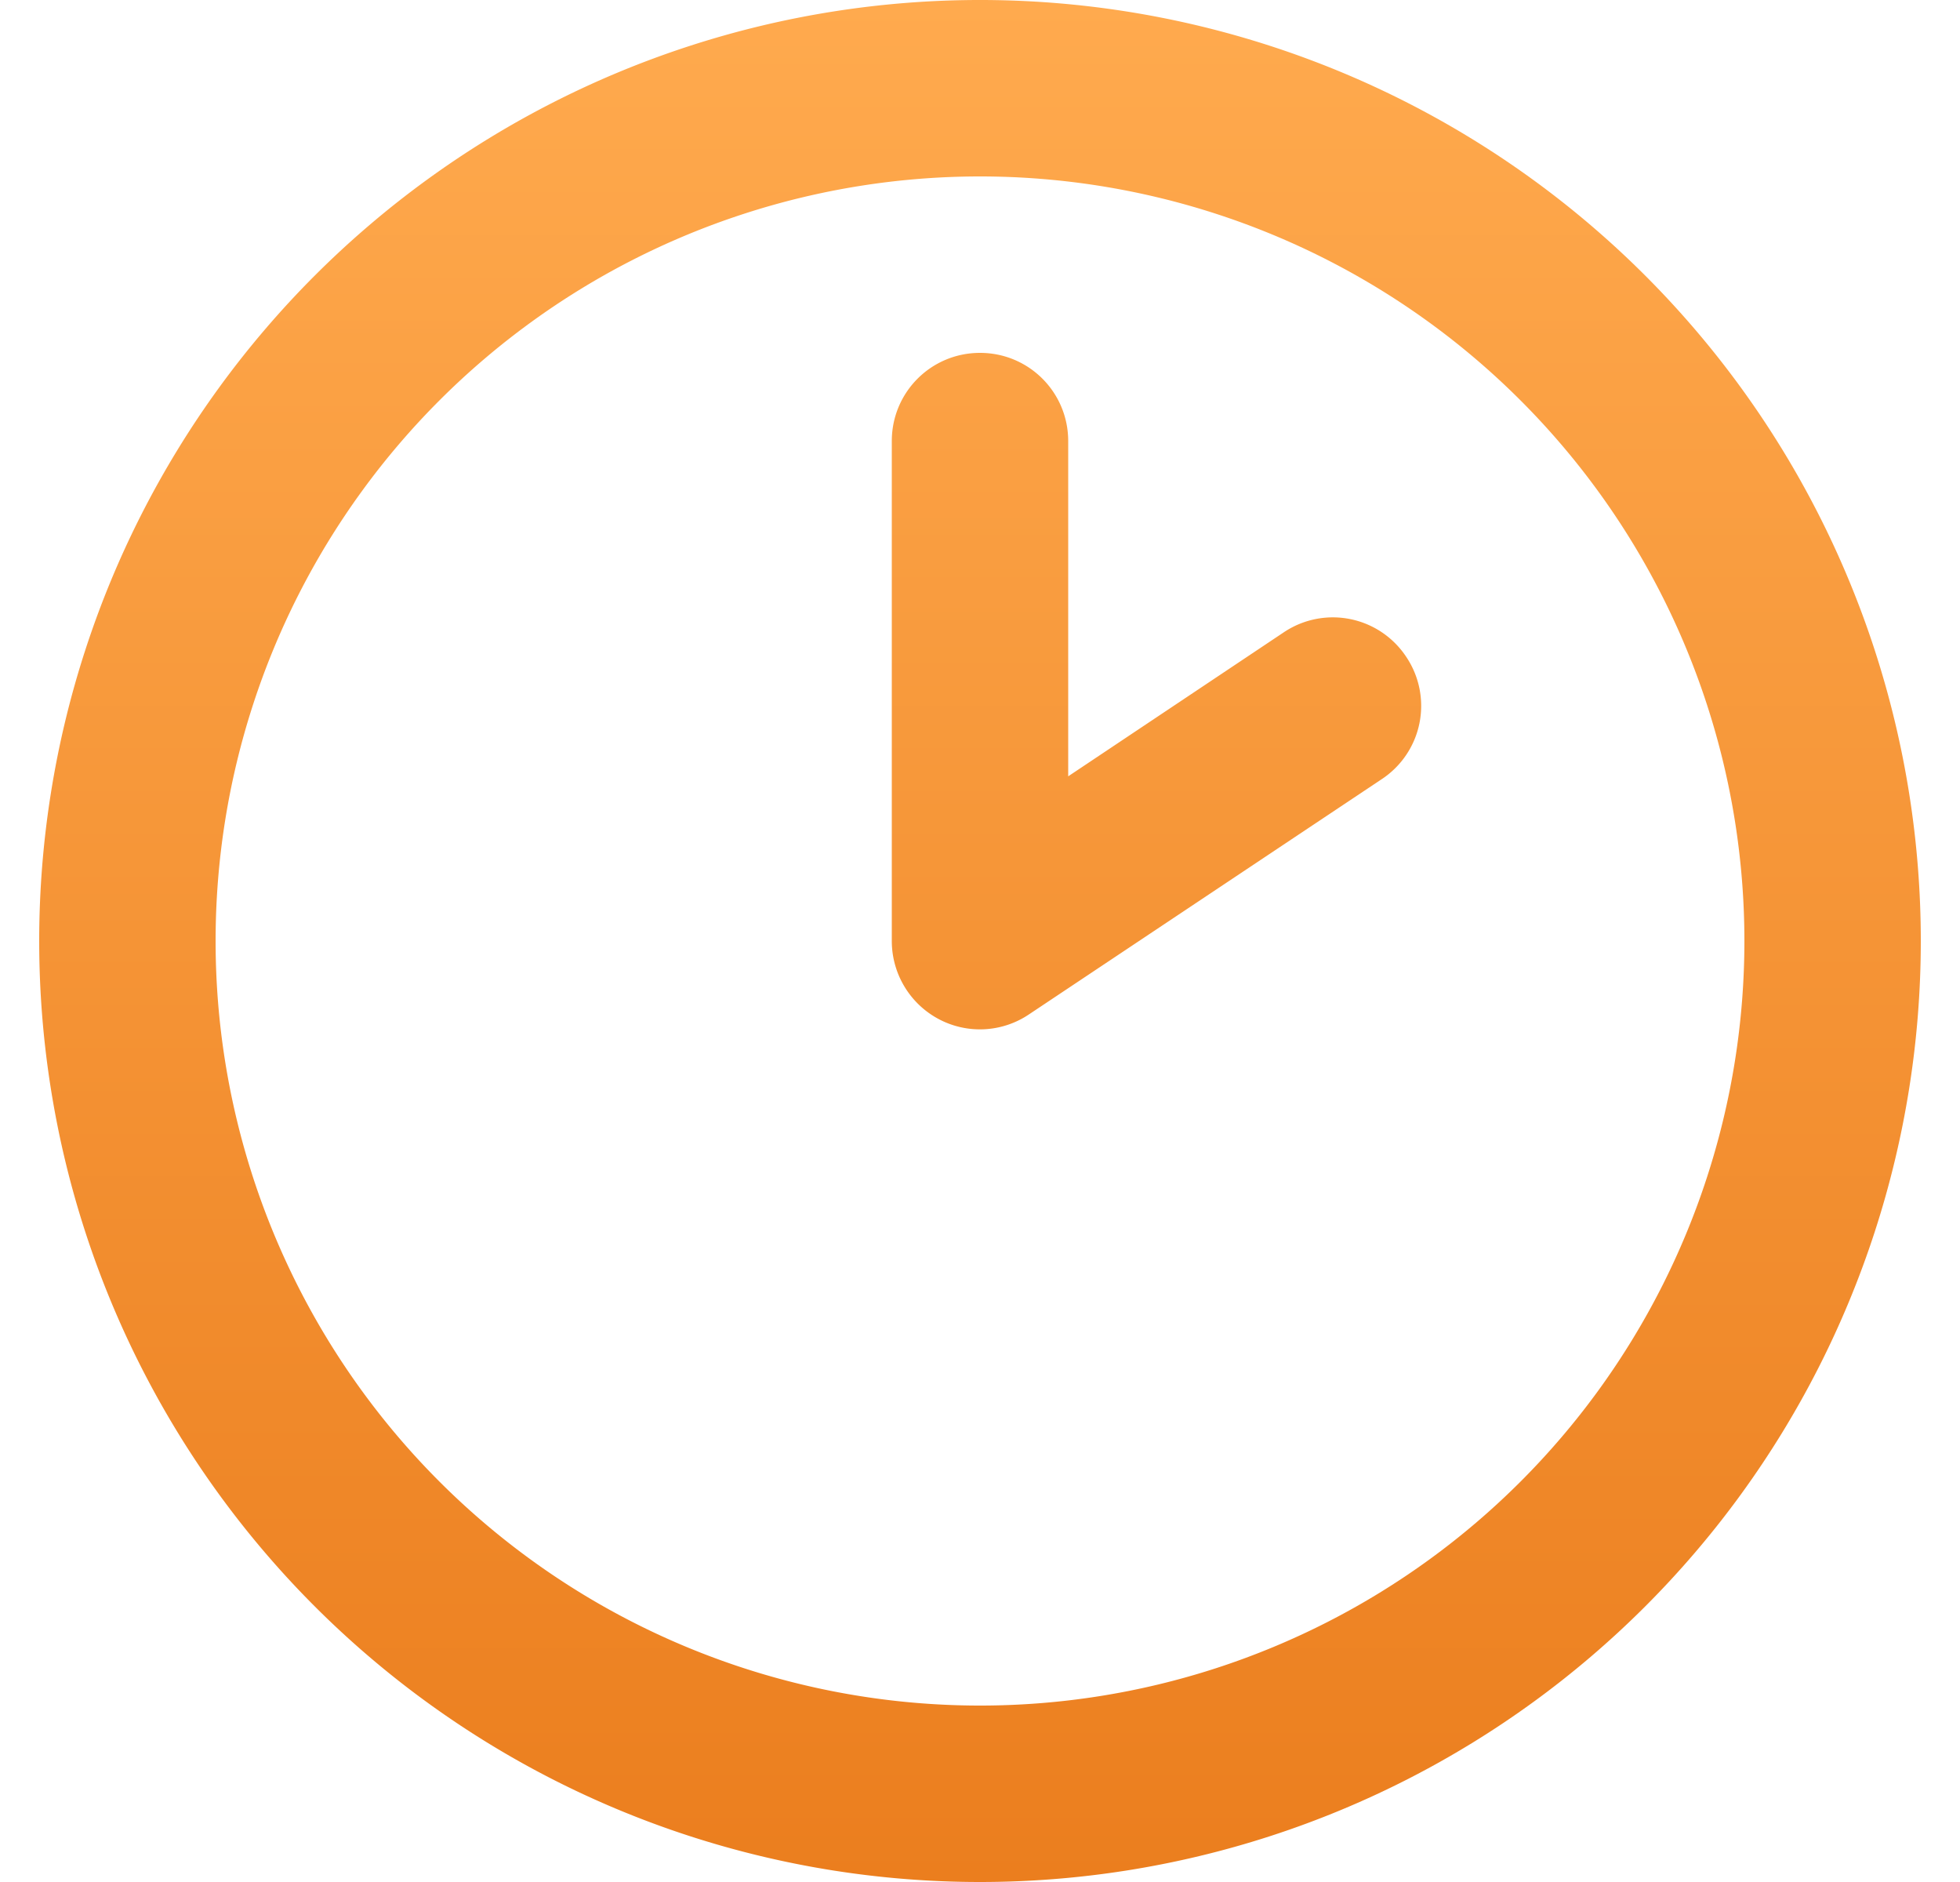 <svg xmlns="http://www.w3.org/2000/svg" width="25" height="24" fill="none"><path fill="url(#a)" d="M22.25 12a9.75 9.75 0 1 0-19.5 0 9.75 9.75 0 0 0 19.5 0ZM.5 12a12 12 0 1 1 24 0 12 12 0 0 1-24 0Zm13.125-6.375V9.9l2.752-1.838a1.122 1.122 0 0 1 1.56.315 1.12 1.12 0 0 1-.314 1.56l-4.5 3a1.12 1.12 0 0 1-1.153.057 1.128 1.128 0 0 1-.595-.994V5.625c0-.623.502-1.125 1.125-1.125s1.125.502 1.125 1.125Z"/><defs><linearGradient id="a" x1="12.5" x2="12.5" y1="0" y2="24" gradientUnits="userSpaceOnUse"><stop stop-color="#FFAA4E"/><stop offset="1" stop-color="#EB7E1E"/></linearGradient></defs></svg>